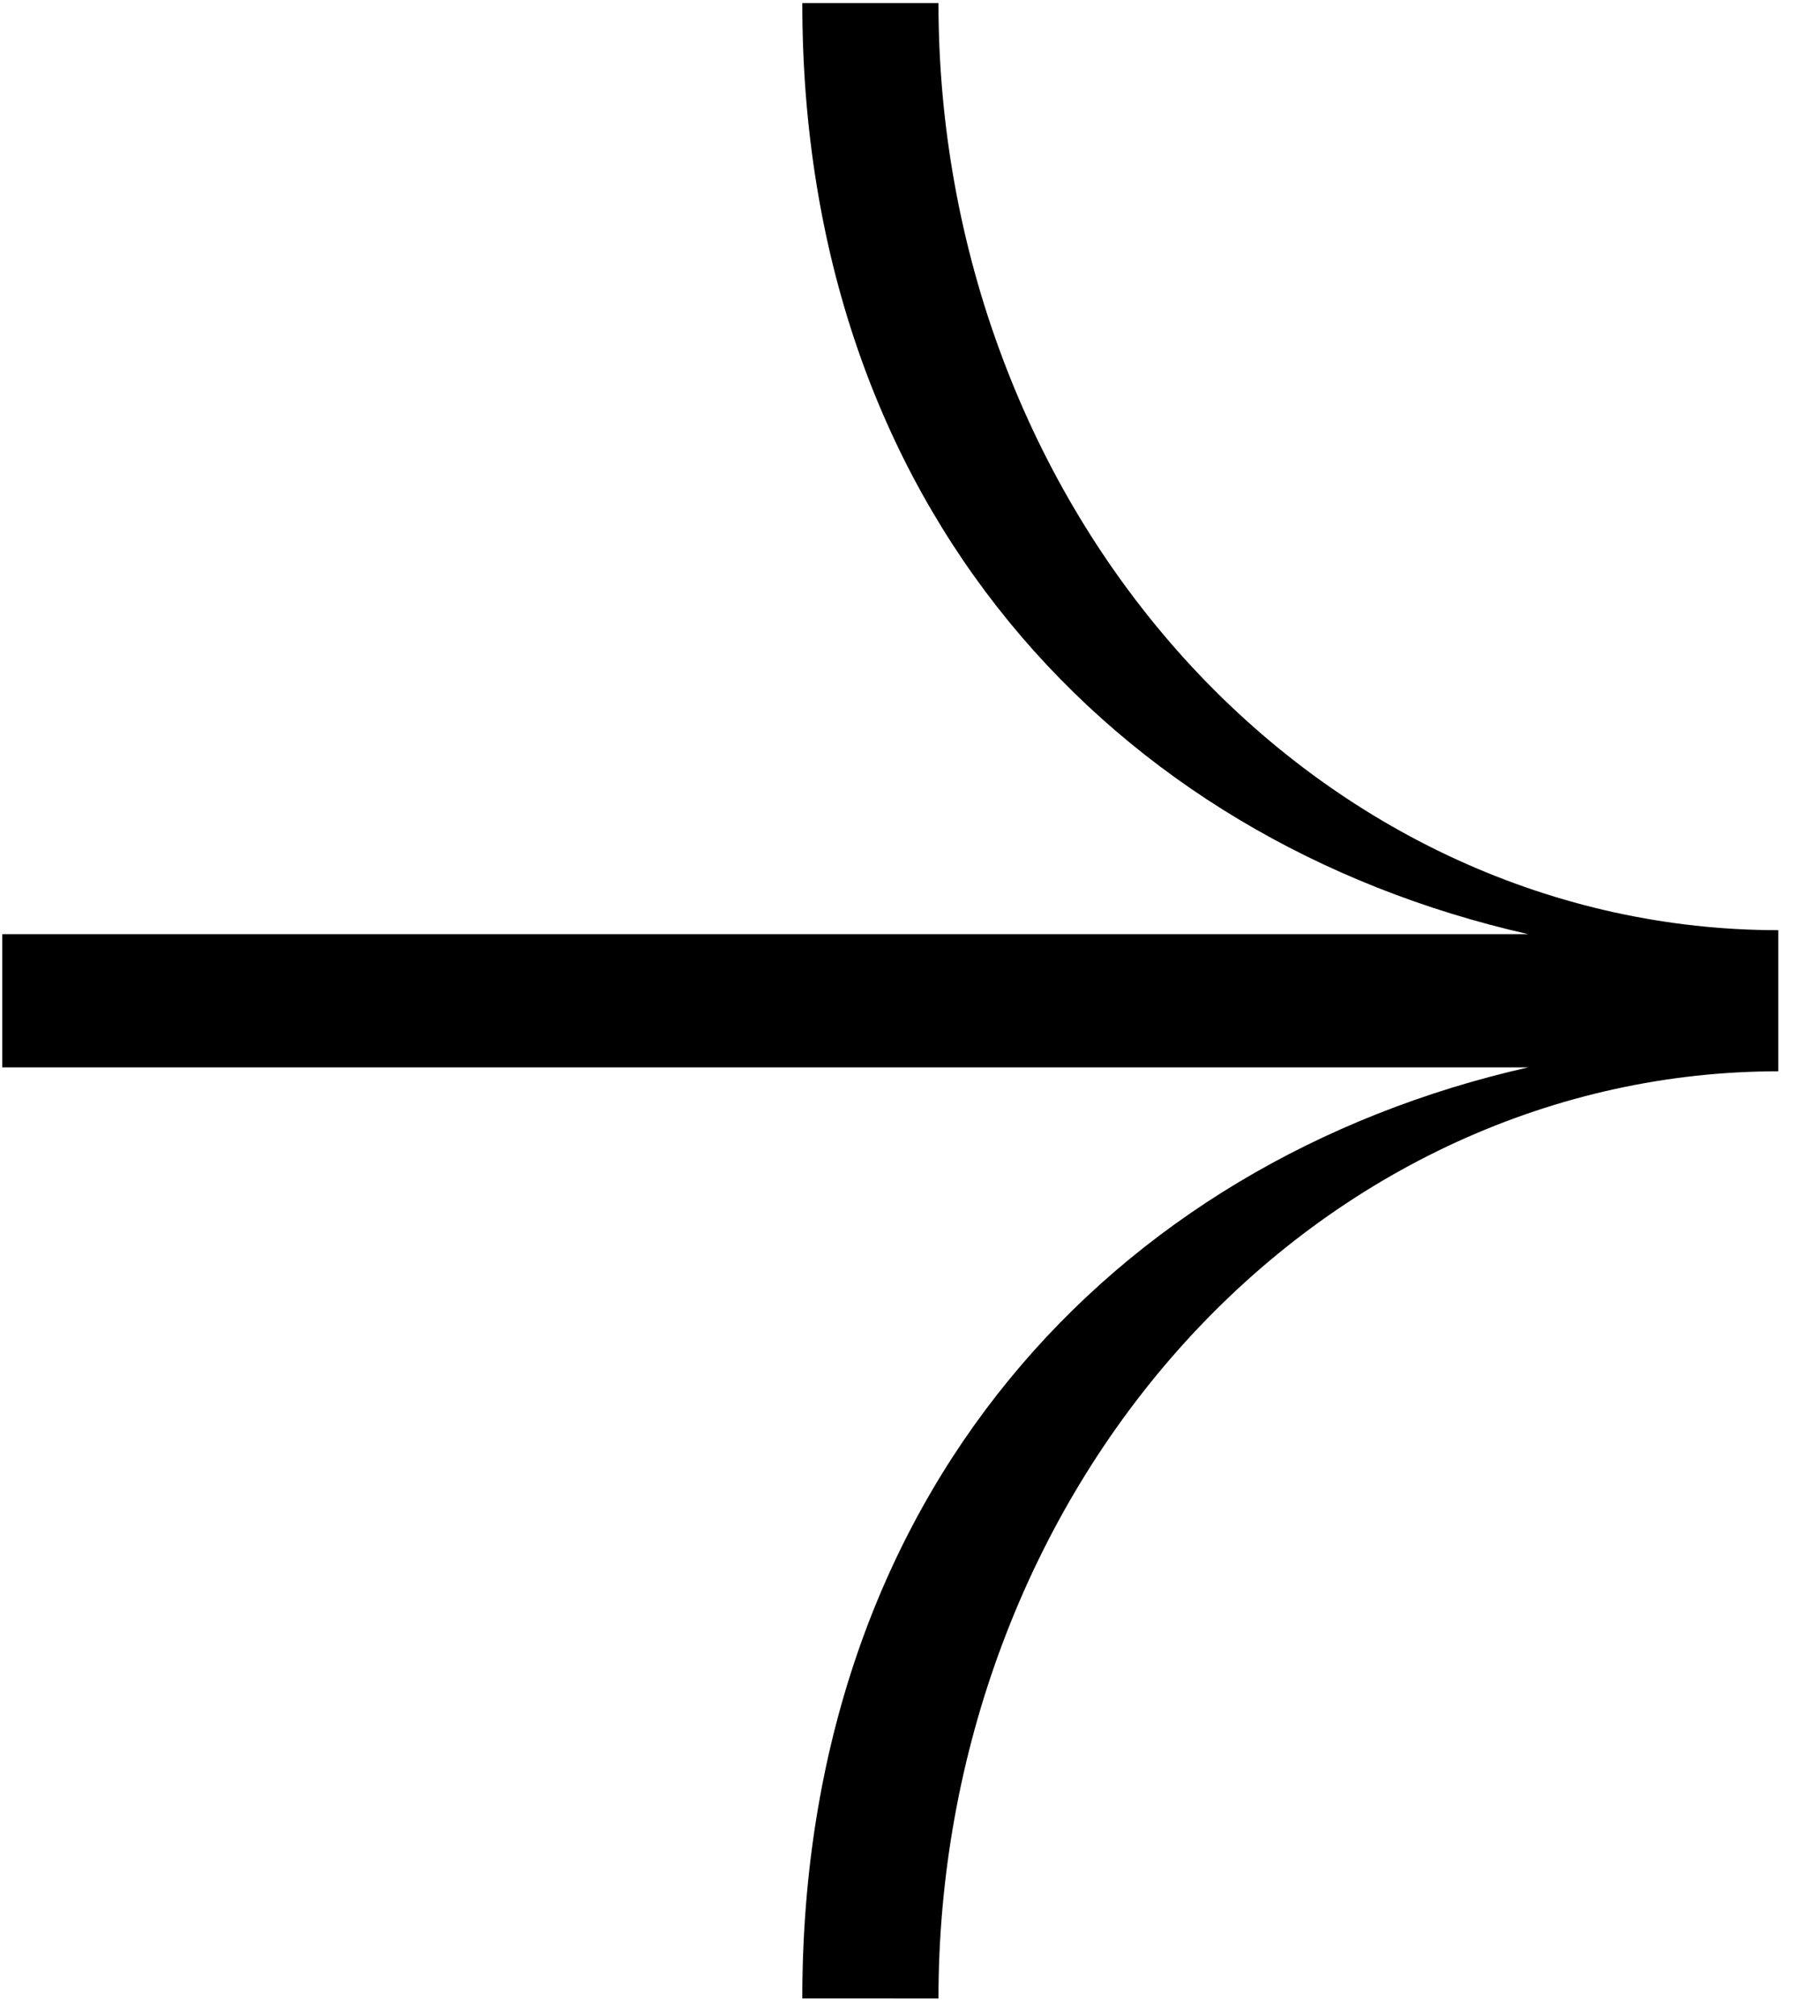 <svg width="28" height="31" viewBox="0 0 28 31" fill="none" xmlns="http://www.w3.org/2000/svg">
<path fill-rule="evenodd" clip-rule="evenodd" d="M14.438 0.048C14.438 1.92 14.772 3.774 15.422 5.503C16.071 7.233 17.023 8.805 18.222 10.129C19.422 11.453 20.846 12.503 22.413 13.219C23.981 13.936 25.661 14.304 27.358 14.304L27.358 14.365L27.358 16.414L27.358 16.474C25.661 16.475 23.981 16.843 22.413 17.56C20.846 18.276 19.422 19.326 18.222 20.65C17.023 21.974 16.071 23.546 15.422 25.276C14.772 27.005 14.438 28.859 14.438 30.732L12.343 30.731C12.343 22.998 17.102 17.866 23.51 16.414L0.035 16.414L0.035 14.365L23.51 14.365C17.102 12.913 12.343 7.781 12.343 0.048L14.438 0.048Z" fill="black"/>
</svg>
